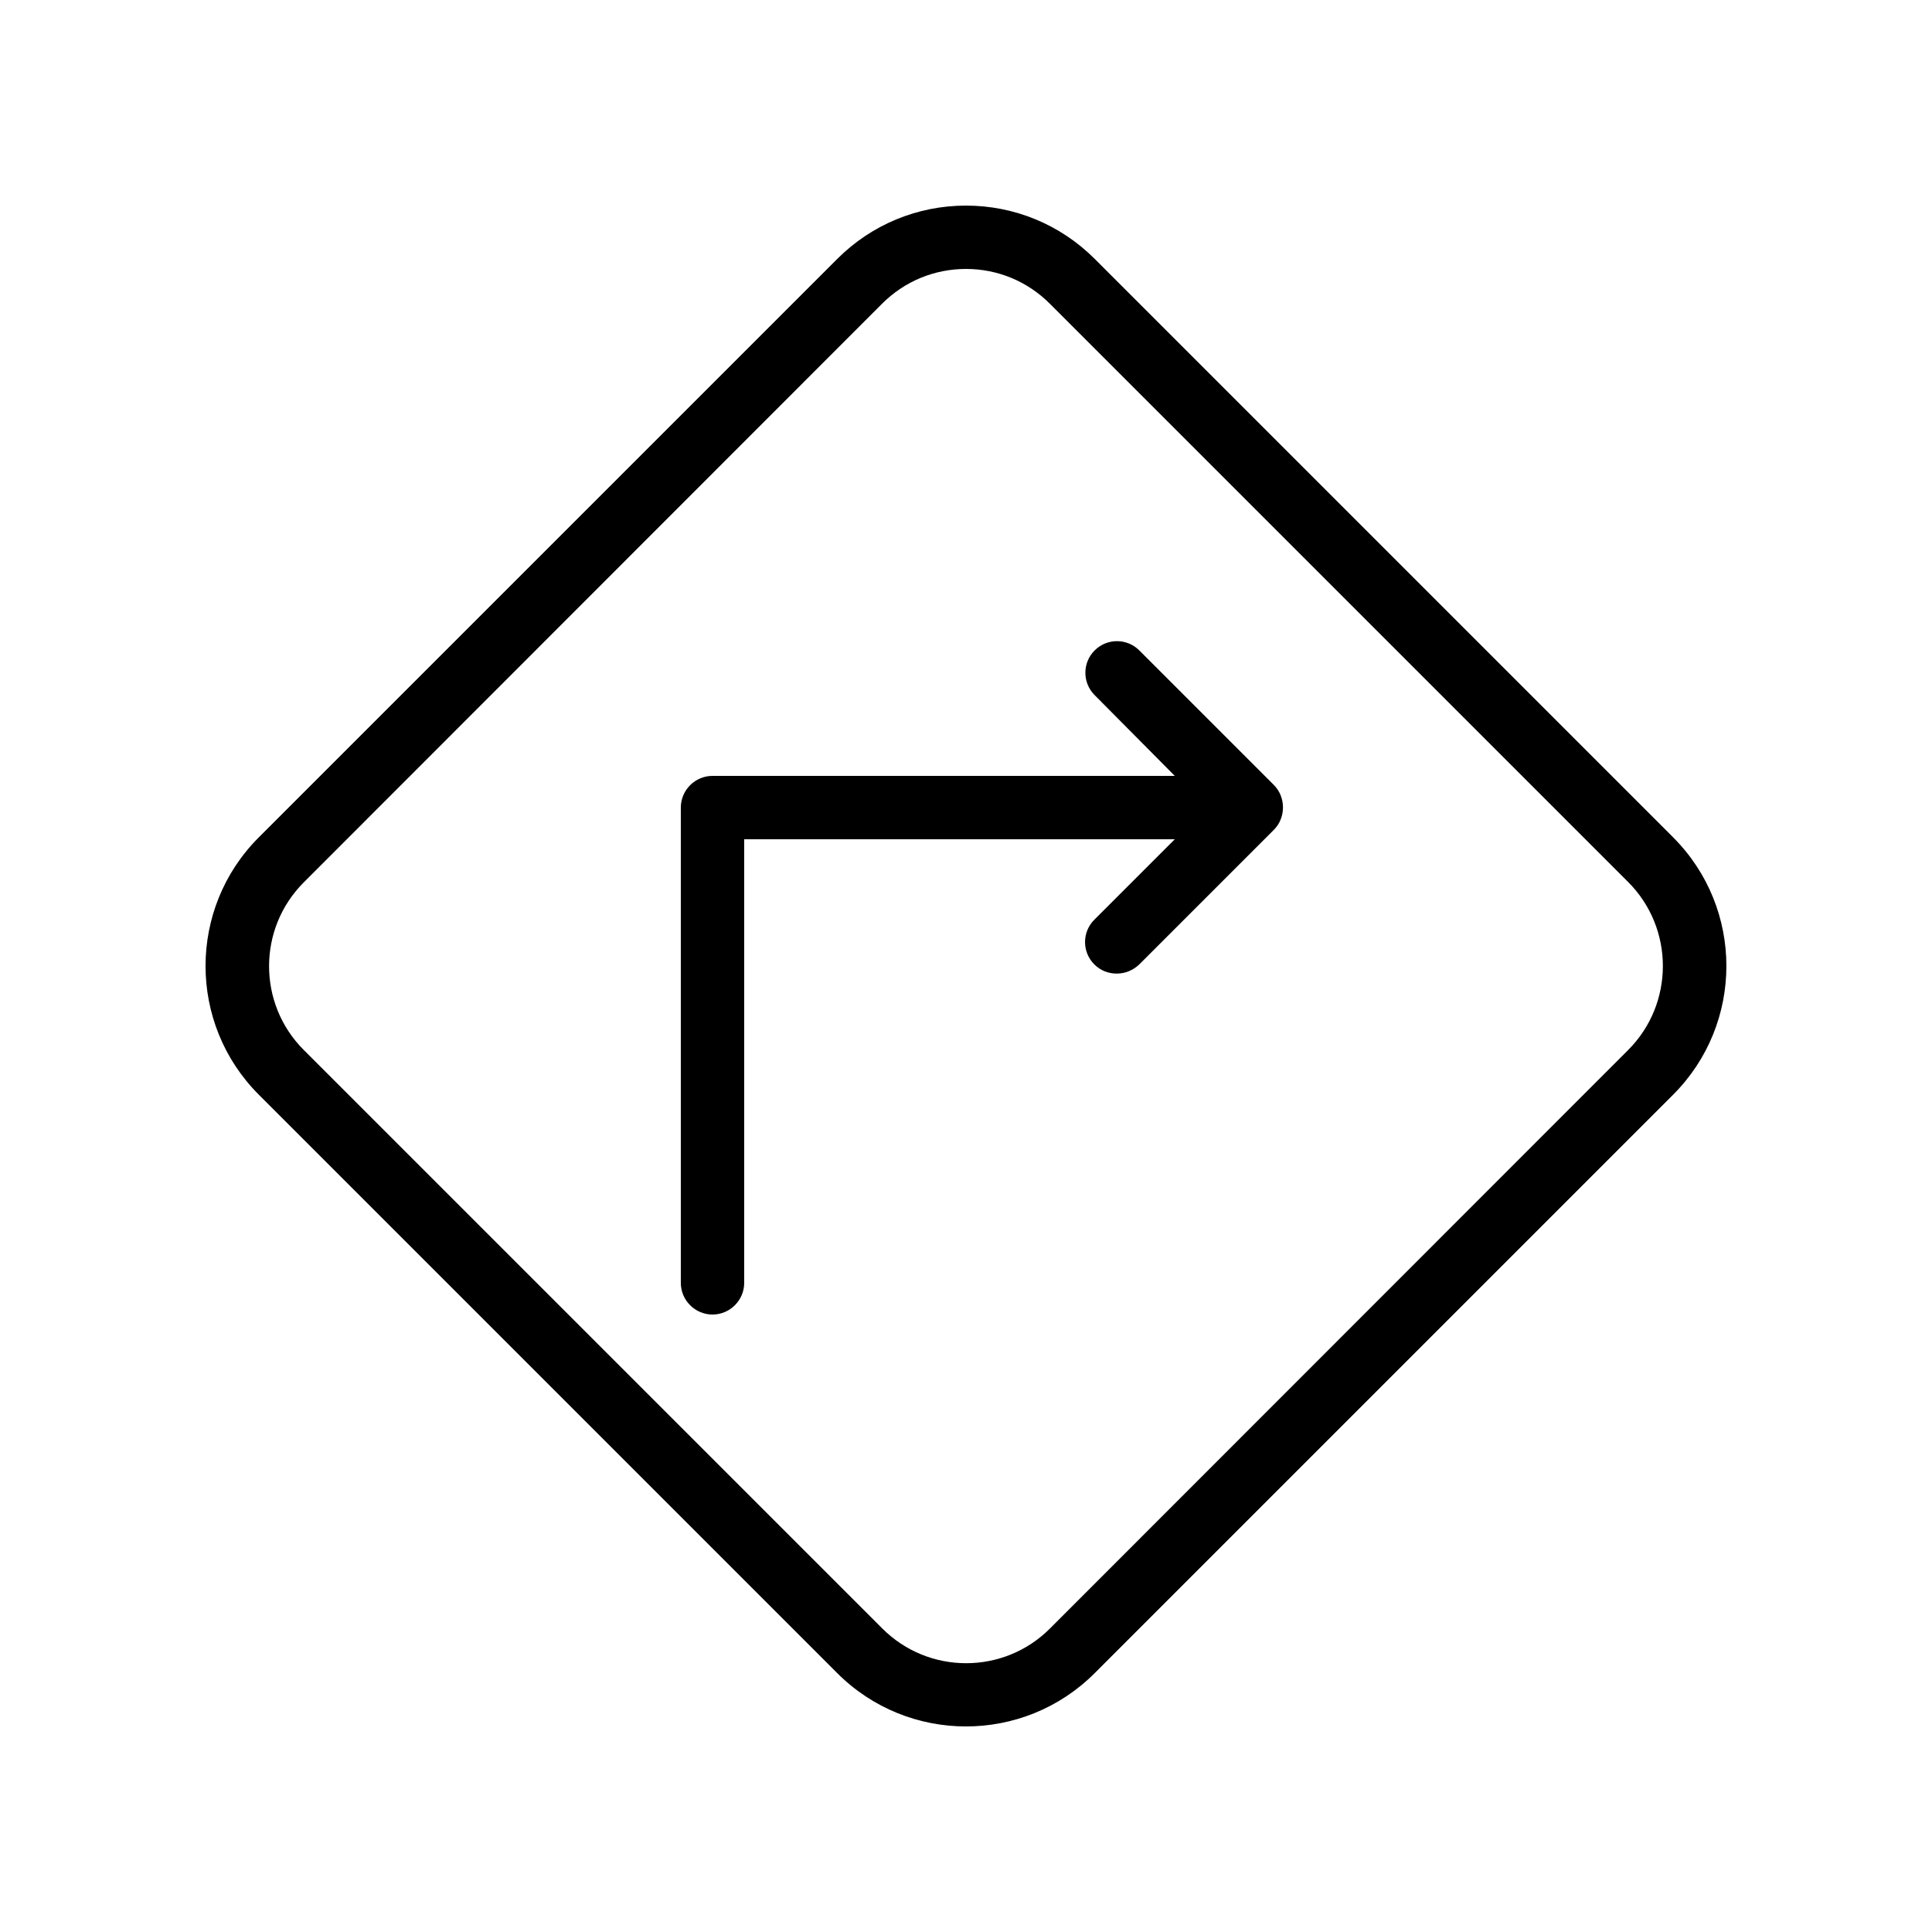 <?xml version="1.0" encoding="UTF-8"?>
<!-- Uploaded to: ICON Repo, www.iconrepo.com, Generator: ICON Repo Mixer Tools -->
<svg fill="#000000" width="800px" height="800px" version="1.1" viewBox="144 144 512 512" xmlns="http://www.w3.org/2000/svg">
 <g>
  <path d="m587.41 365.91-153.32-153.32c-9.07-9.07-21.246-14.105-34.09-14.105-12.848 0-25.023 5.039-34.09 14.105l-153.33 153.32c-18.809 18.809-18.809 49.375 0 68.184l153.32 153.32c9.406 9.406 21.75 14.109 34.094 14.109s24.688-4.703 34.09-14.105l153.32-153.32c18.809-18.812 18.809-49.379 0-68.188zm-11.922 56.344-153.24 153.32c-12.258 12.258-32.16 12.258-44.418 0l-153.33-153.32c-12.258-12.258-12.258-32.16 0-44.418l153.24-153.33c5.961-5.961 13.855-9.234 22.254-9.234s16.289 3.273 22.25 9.238l153.24 153.24c12.258 12.262 12.258 32.246 0 44.504z"/>
  <path d="m483.38 354.74c-0.418-1.008-1.008-1.93-1.848-2.769l-35.602-35.602c-3.273-3.273-8.566-3.273-11.84 0-3.273 3.273-3.273 8.566 0 11.84l21.242 21.41h-122.51c-4.617 0-8.398 3.777-8.398 8.398v125.95c0 4.617 3.777 8.398 8.398 8.398 4.617 0 8.398-3.777 8.398-8.398v-117.56h114.11l-21.328 21.328c-3.273 3.273-3.273 8.566 0 11.84 1.68 1.68 3.777 2.434 5.961 2.434s4.281-0.84 5.961-2.434l35.602-35.602c0.754-0.754 1.426-1.68 1.848-2.769 0.84-2.102 0.84-4.367 0-6.469z"/>
 </g>
</svg>